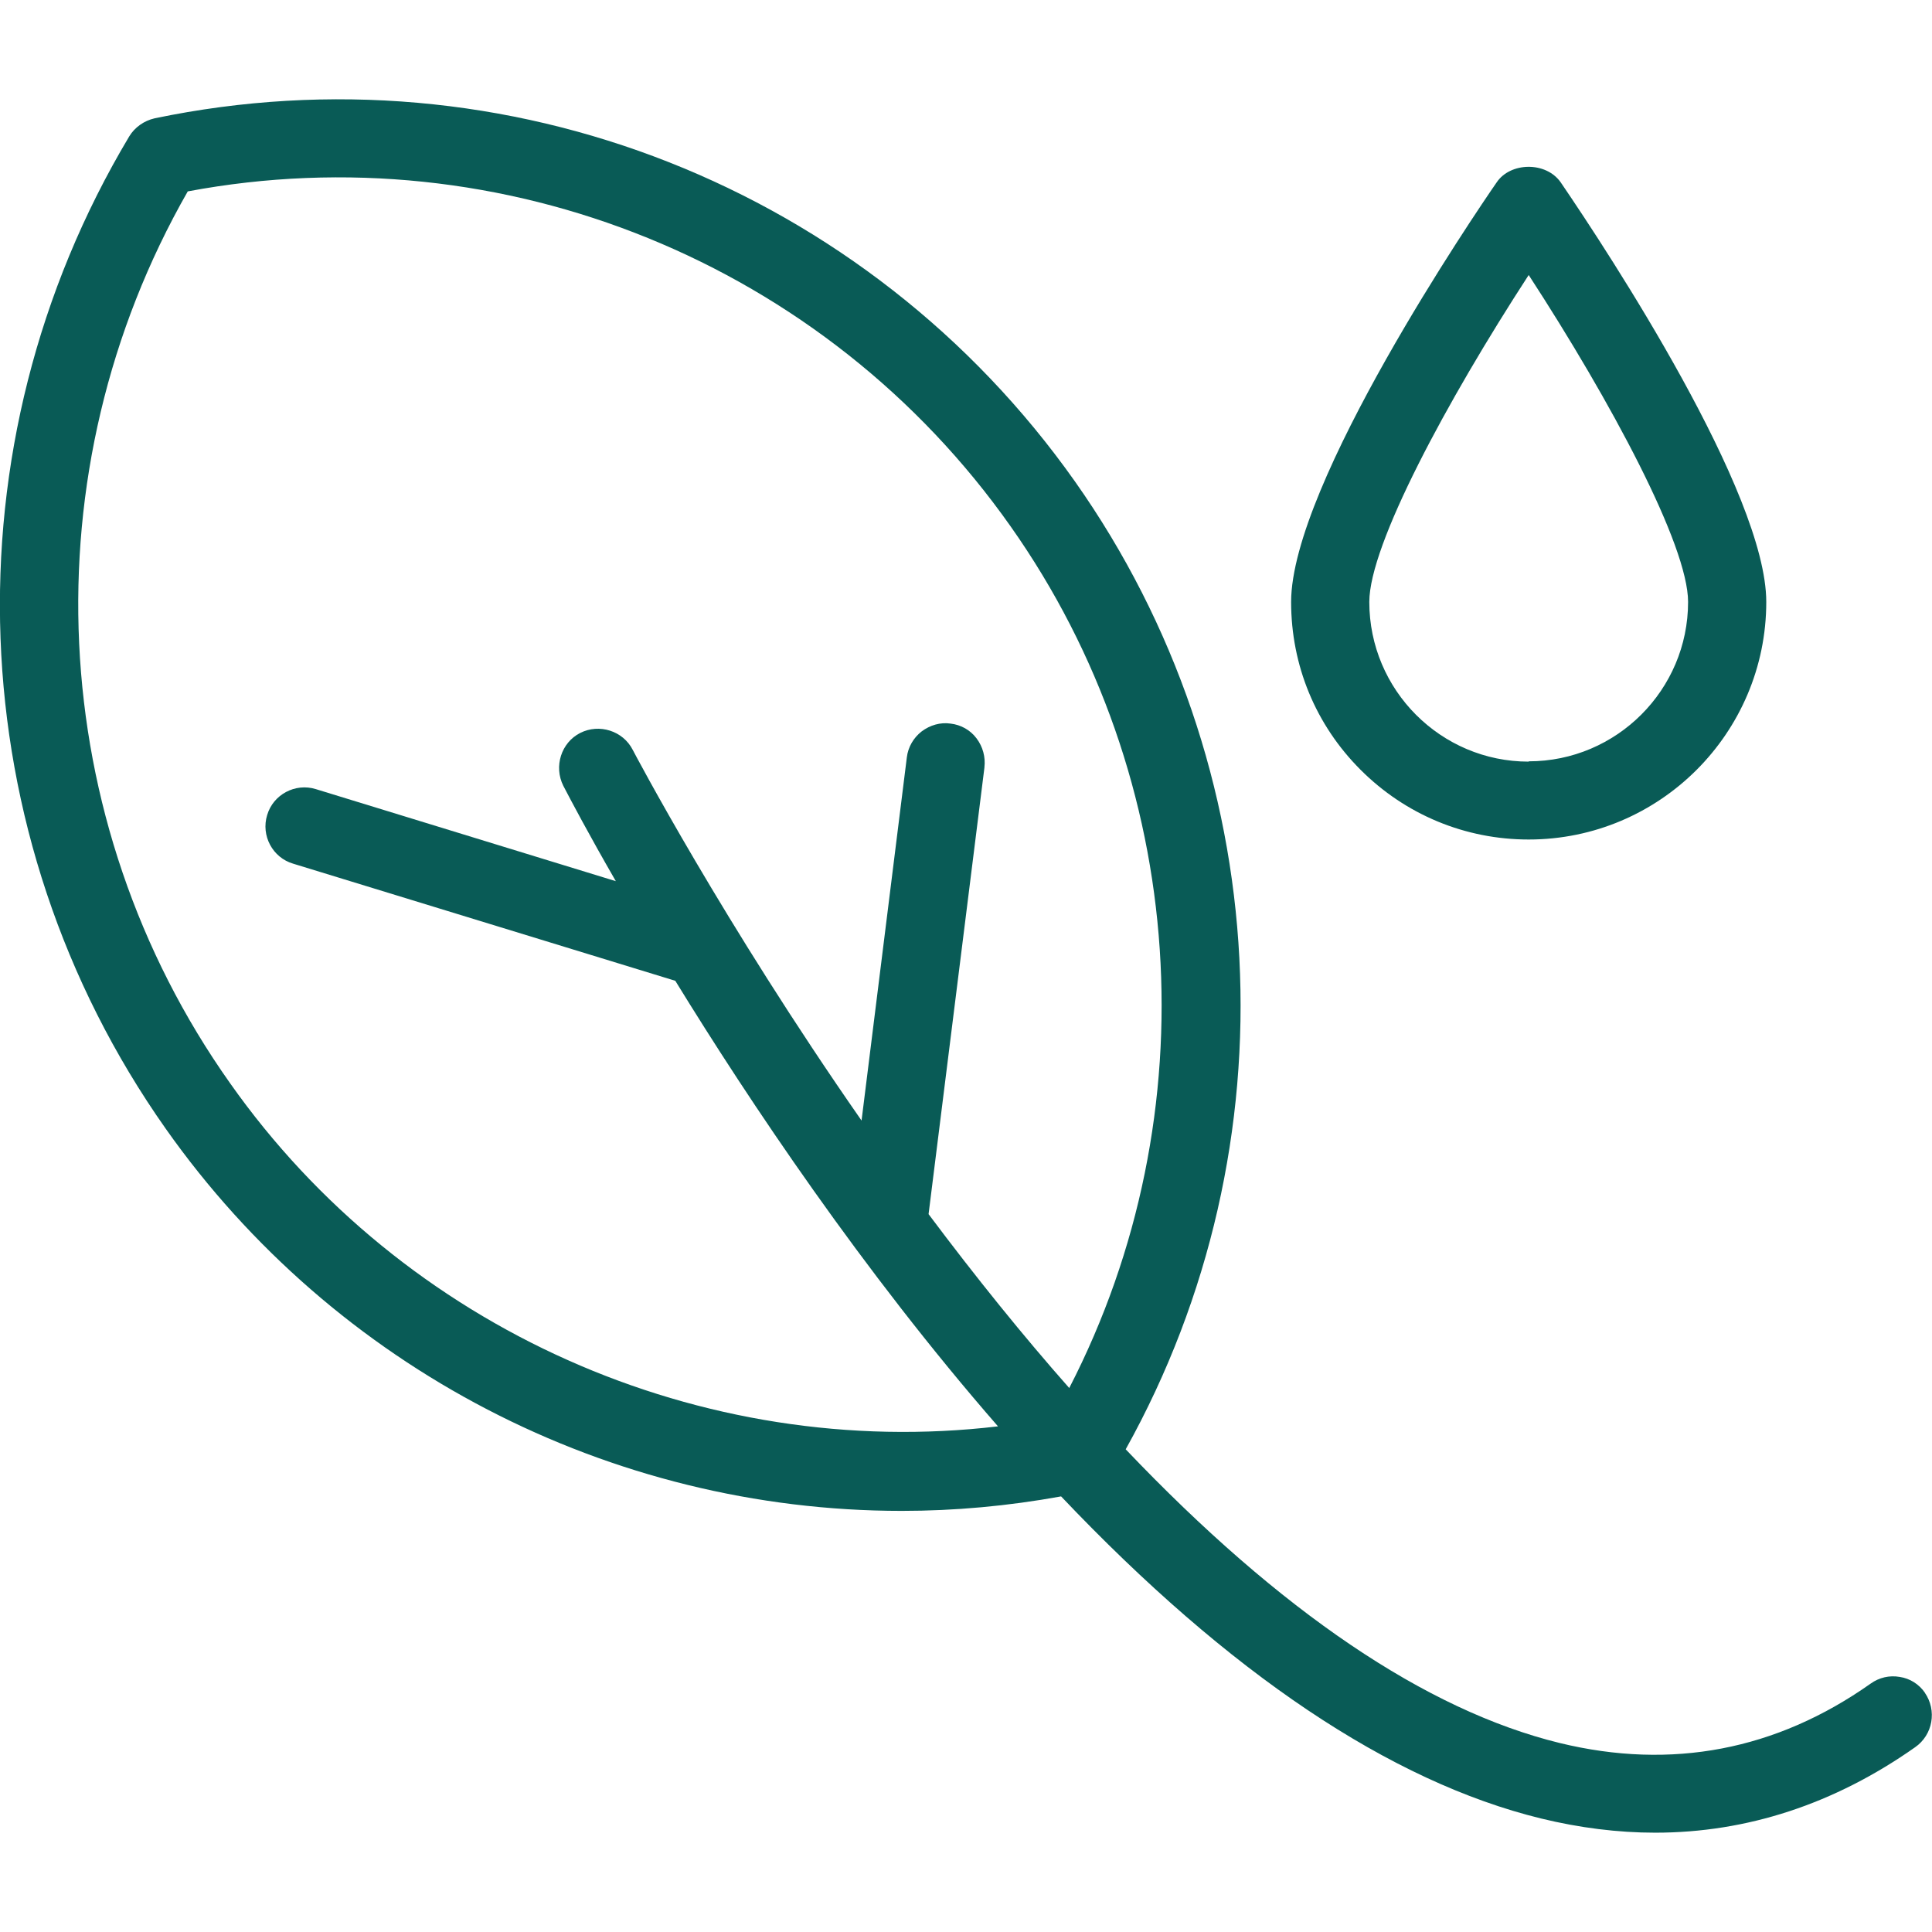 <?xml version="1.0" encoding="UTF-8"?>
<svg xmlns="http://www.w3.org/2000/svg" id="Layer_1" data-name="Layer 1" viewBox="0 0 64 64">
  <defs>
    <style>
      .cls-1 {
        fill: #095b56;
      }
    </style>
  </defs>
  <path class="cls-1" d="M63.77,56.08h0c-.2-.29-.5-.48-.84-.53-.34-.06-.68.02-.96.22-3.13,2.21-6.6,2.87-10.3,1.97-4.42-1.08-9.26-4.35-14.38-9.73,5.62-10.09,4.98-22.62-1.68-32.06C28.73,6.21,16.77,1.49,5.12,3.92c-.35.08-.66.3-.84.6C-1.84,14.76-1.37,27.66,5.49,37.39c5.59,7.93,14.71,12.66,24.38,12.66,1.75,0,3.52-.16,5.28-.48,5.56,5.86,10.91,9.45,15.9,10.67,1.27.31,2.55.47,3.78.47,3.04,0,5.94-.95,8.61-2.83.59-.41.73-1.22.32-1.81ZM32.61,25.42c.04-.34-.05-.68-.26-.96s-.52-.45-.86-.49c-.34-.05-.68.05-.96.26-.27.21-.45.52-.49.86l-1.5,12.03c-4.58-6.57-7.55-12.22-7.58-12.28-.32-.63-1.11-.88-1.74-.56-.63.32-.88,1.11-.56,1.75.25.48.84,1.6,1.74,3.16l-9.94-3.05c-.68-.21-1.41.18-1.61.86-.21.68.18,1.41.86,1.61l12.66,3.88c2.45,3.99,6.21,9.62,10.69,14.76-9.82,1.16-19.7-3.22-25.44-11.37C1.46,27.18.92,15.61,6.22,6.34c10.44-1.96,21.12,2.38,27.26,11.1,5.9,8.36,6.62,19.46,1.94,28.54-1.52-1.72-3.08-3.65-4.66-5.76l1.85-14.79Z"></path>
  <path class="cls-1" d="M50.64,27.81c4.34,0,7.87-3.53,7.87-7.87,0-3.61-5.18-11.51-6.81-13.9-.49-.7-1.67-.67-2.12,0-.7,1.01-6.81,10-6.81,13.9,0,2.1.81,4.07,2.3,5.56,1.49,1.49,3.47,2.31,5.57,2.31ZM50.64,25.23c-2.91,0-5.28-2.37-5.28-5.29,0-1.89,2.57-6.66,5.28-10.83,2.72,4.18,5.28,8.95,5.28,10.83,0,2.91-2.37,5.28-5.28,5.28Z"></path>
</svg>
